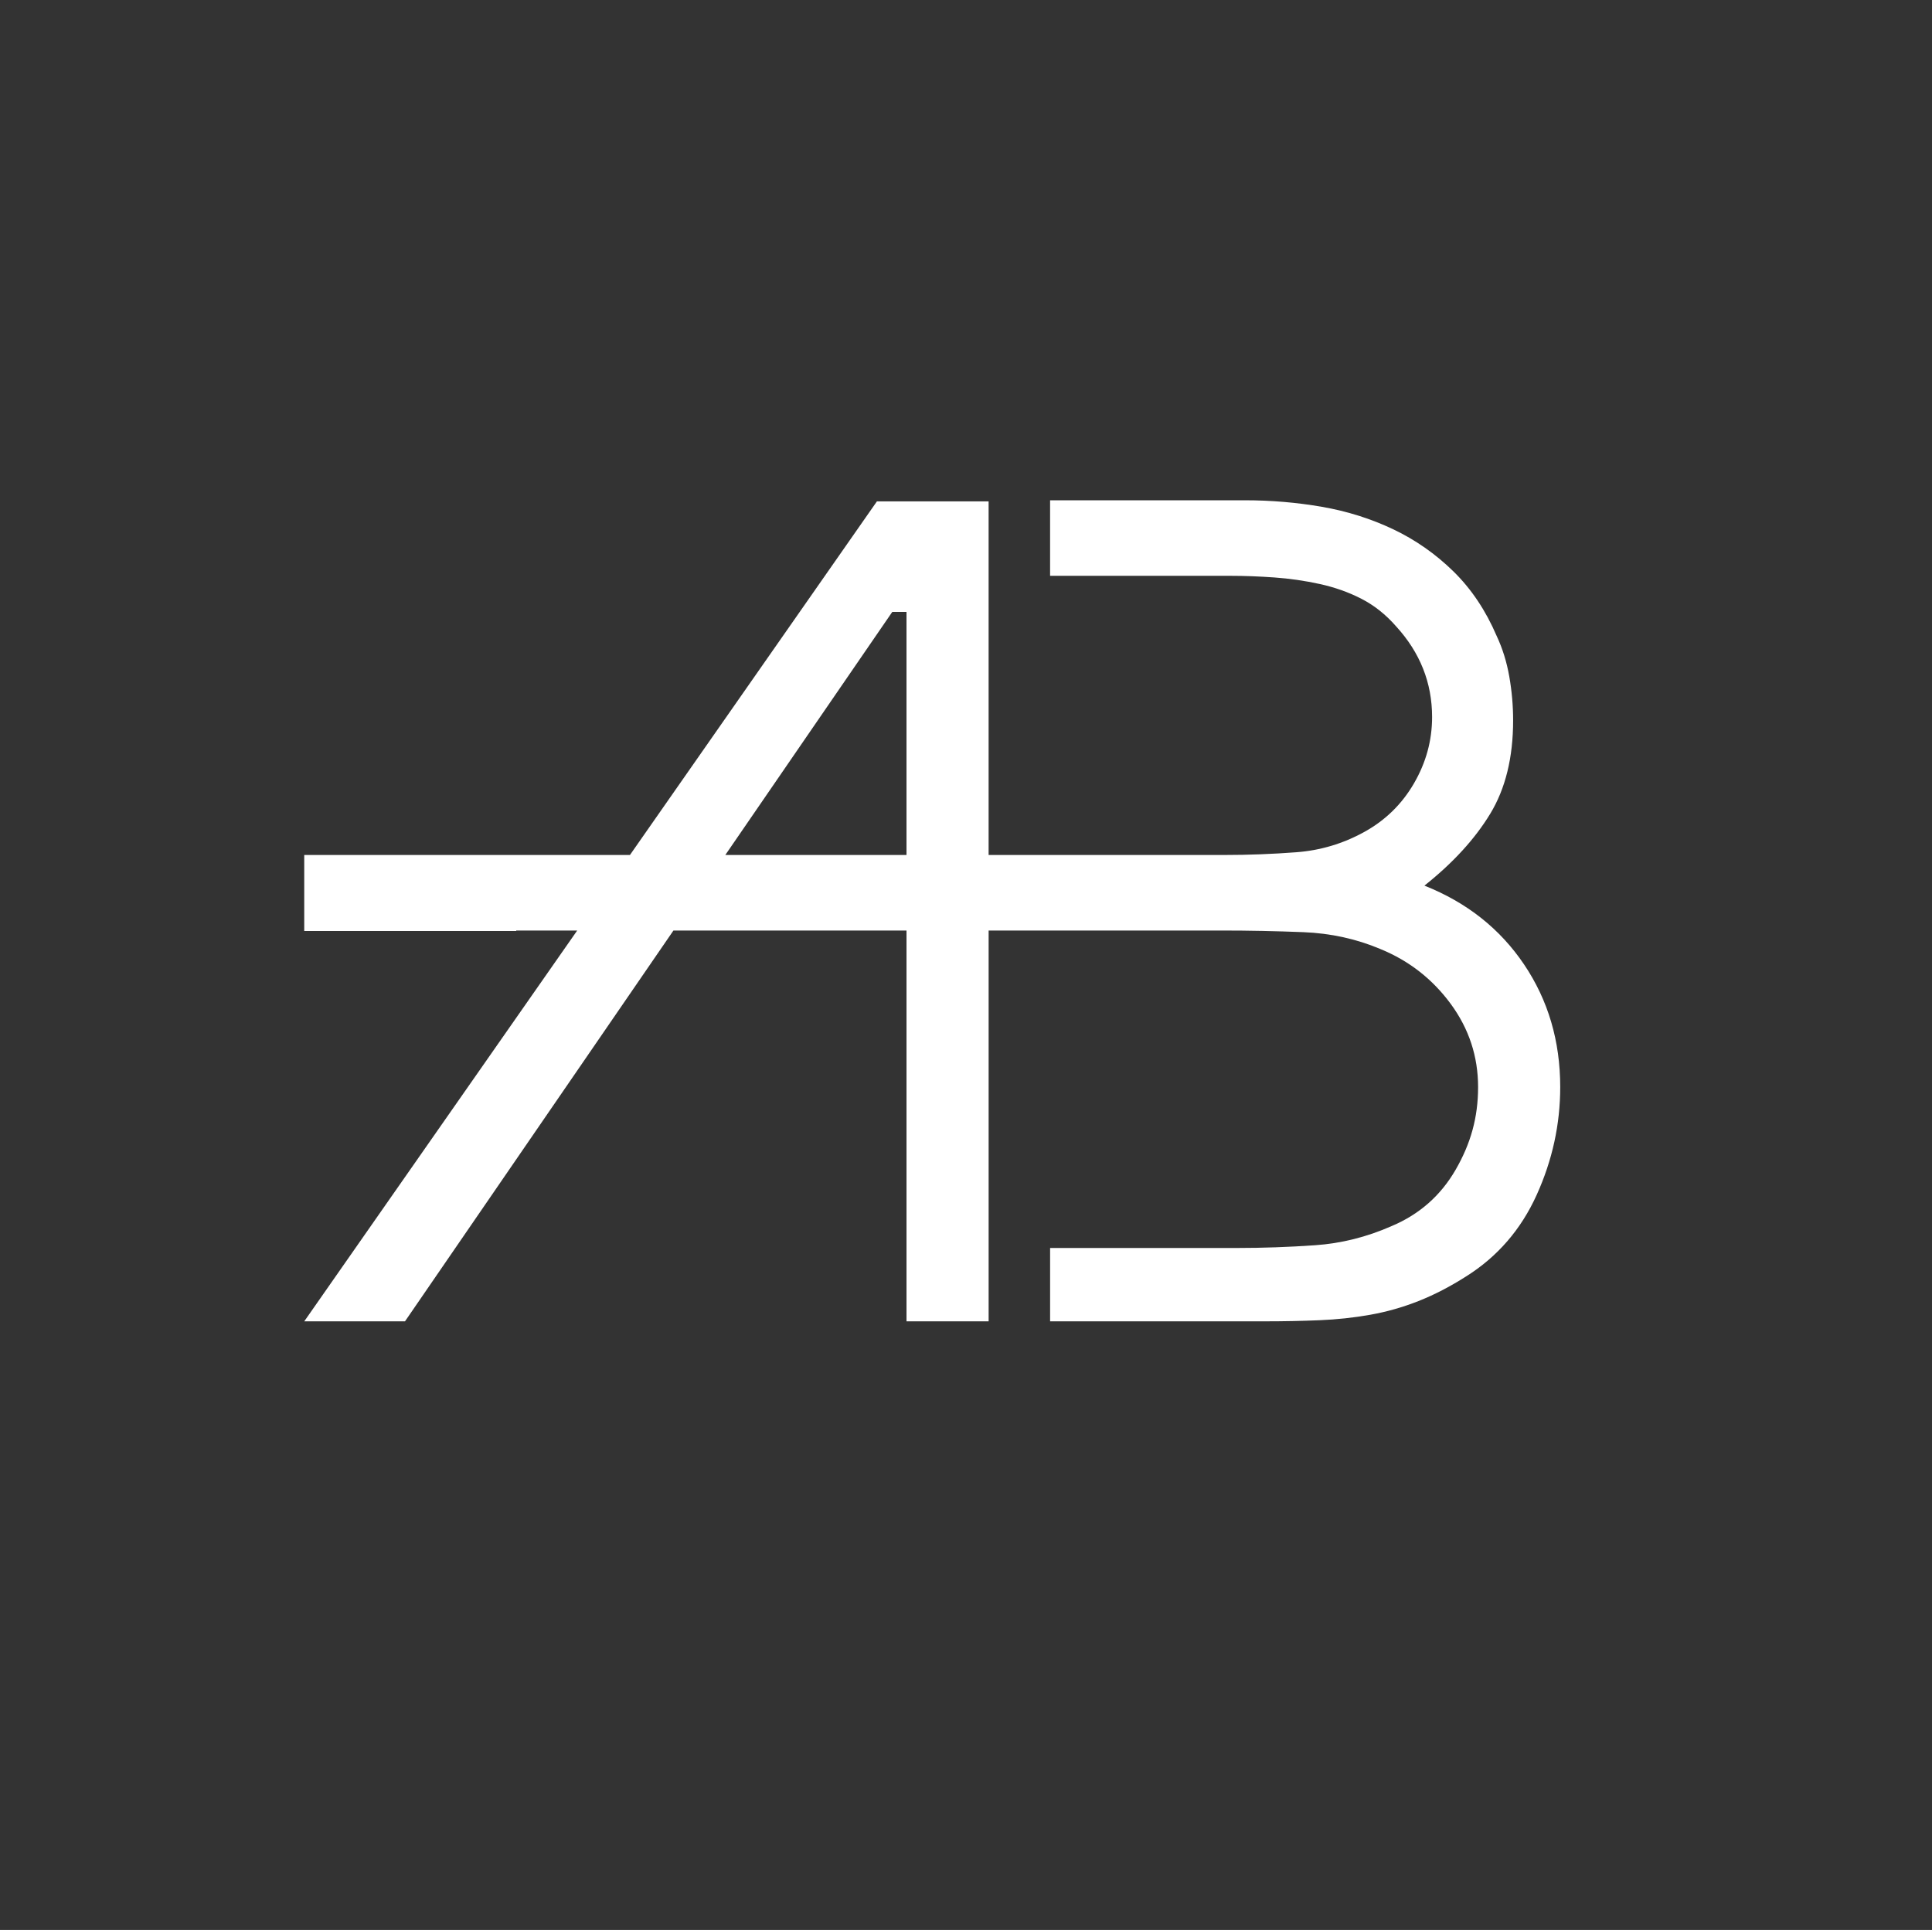 <?xml version="1.0" encoding="UTF-8"?>
<svg id="Capa_2" data-name="Capa 2" xmlns="http://www.w3.org/2000/svg" viewBox="0 0 2346.53 2344.6">
  <rect x="0" y="0" width="2346.53" height="2344.6" fill="#333333" stroke="none"/>
  <defs>
    <style>
      .cls-1 {
        fill: #fff;
      }

      .cls-2 {
        fill: none;
      }
    </style>
  </defs>
  <g id="Capa_1-2" data-name="Capa 1">
    <g>
      <path class="cls-1" d="m1851.08,1171.66c-29.26-43.43-69.61-75.35-121.03-95.76,34.58-27.47,61.18-56.52,79.8-87.11,18.62-30.59,27.93-68.49,27.93-113.71,0-17.73-1.56-35.45-4.66-53.2-3.12-17.73-8.21-34.12-15.29-49.21-13.3-31.03-30.82-57.19-52.53-78.47-21.74-21.28-46.11-38.34-73.15-51.2-27.06-12.84-55.86-21.94-86.45-27.26-30.59-5.32-61.84-7.98-93.76-7.98h-236.55v91.77h219.26c16.83,0,34.58.67,53.19,2,18.62,1.33,37.01,3.99,55.2,7.98,18.16,3.99,35.01,9.97,50.54,17.96,15.5,7.98,29.47,19.07,41.89,33.25,29.26,31.92,43.89,68.72,43.89,110.39,0,28.38-7.32,55.19-21.95,80.46-14.63,25.27-34.8,45.01-60.51,59.18-25.73,14.19-53.2,22.4-82.45,24.6-29.26,2.22-58.08,3.32-86.45,3.32h-287.27v-429.57h-135.66l-299.95,429.57h-395.61v92.39h257.47v-.62h74.07l-331.53,474.8h122.36l326.06-474.8h283.06v474.8h99.75v-474.8h283.27c32.79,0,65.83.67,99.08,2,33.25,1.33,64.5,8.21,93.76,20.61,34.58,14.19,62.94,36.37,85.12,66.5,22.15,30.15,33.25,63.84,33.25,101.07s-9.1,68.95-27.26,100.41c-18.19,31.49-44.12,54.32-77.8,68.49-30.16,13.3-61.18,21.07-93.1,23.27-31.92,2.22-63.4,3.32-94.42,3.32h-227.24v89.11h260.49c23.05,0,45.22-.44,66.5-1.33,21.28-.88,41.9-3.1,61.84-6.65,19.95-3.53,39.44-9.08,58.52-16.62,19.06-7.52,38.34-17.49,57.85-29.92,38.11-23.94,66.71-56.96,85.78-99.08,19.06-42.1,28.59-85.78,28.59-131,0-55.86-14.63-105.5-43.89-148.95Zm-750.09-133h-220.04l202.75-295.25h17.29v295.25Z"/>
      <g>
        <path class="cls-2" d="m125.82,1085.14c-.53.3-1.09.35-1.69.14l-118.13-48.6c-.7-.34-1.27-.88-1.73-1.62-.46-.74-.63-1.53-.51-2.38l5.07-37.84c.1-.73.44-1.42,1.02-2.09.58-.66,1.25-1.06,2.01-1.21l126.75-15.8.55.07c1.34.18,1.92.88,1.76,2.09l-2.39,17.83c-.1.73-.47,1.45-1.12,2.16-.65.72-1.35,1.09-2.09,1.11l-35.03,4.38c-1.12.1-2.12.58-2.97,1.45-.86.88-1.36,1.86-1.51,2.95l-4.73,35.29c-.15,1.09.08,2.17.68,3.24.6,1.07,1.42,1.8,2.49,2.19l32.46,13.42c.83.24,1.47.78,1.91,1.65.44.86.61,1.66.51,2.38l-2.39,17.83c-.08.61-.39,1.06-.92,1.36Zm-50.23-74.32c.16-1.21-.13-2.21-.9-2.99-.76-.78-1.7-1.12-2.83-1.03l-38.84,5.17c-.99,0-1.91.42-2.77,1.29-.86.88-1.36,1.86-1.5,2.95l-.15,1.09c-.15,1.09.08,2.17.68,3.24.6,1.07,1.38,1.73,2.33,1.98l36.14,15.03.88.3c.97.13,1.8-.07,2.49-.59.69-.52,1.1-1.33,1.25-2.42l3.22-24.02Z"/>
        <path class="cls-2" d="m145.73,951.08c-.76.5-1.61.63-2.56.39l-62.07-15.85c-.95-.24-1.67-.77-2.15-1.59-.48-.82-.61-1.7-.36-2.65l9.4-36.81c1.21-4.74.63-9.15-1.74-13.23-2.37-4.08-5.8-6.69-10.31-7.84-4.62-1.18-8.95-.55-12.99,1.89-4.03,2.45-6.66,6.04-7.87,10.78l-3.81,14.94c-.33,1.31-.17,2.51.49,3.63.66,1.12,1.59,1.83,2.77,2.13l4.45,1.13c1.19.3,2.12.98,2.79,2.04.68,1.06.85,2.24.52,3.54l-3,11.74c-.3,1.19-1.01,2.11-2.13,2.77s-2.27.84-3.45.54l-28.63-7.31c-.95-.24-1.67-.77-2.15-1.59-.49-.82-.61-1.7-.37-2.65l9.4-36.82c1.88-7.35,5.38-13.65,10.51-18.91,5.13-5.26,11.18-8.92,18.15-11,6.97-2.07,14.07-2.19,21.3-.34,6.17,1.57,11.62,4.45,16.36,8.63,4.74,4.18,8.33,9.17,10.76,14.97.29.83.8,1.34,1.51,1.52s1.32.28,1.82.28l51.33-8.87c.95-.26,1.78-.3,2.49-.12,1.31.33,1.75,1.33,1.32,2.99l-3.72,14.58c-.33,1.31-.7,2.25-1.11,2.84-.4.59-1.14,1-2.21,1.24l-46.34,7.87c-.8.17-1.4.53-1.79,1.06-.39.54-.81,1.69-1.26,3.47l-3.86,15.12c-.36,1.42-.43,2.57-.22,3.45.22.88.98,1.48,2.28,1.81l39.13,9.99c.95.24,1.64.77,2.06,1.57.43.81.52,1.68.28,2.63l-3.54,13.87c-.24.95-.74,1.68-1.5,2.17Z"/>
        <path class="cls-2" d="m185.12,816.31c-.61.23-1.2.24-1.77.02l-93.21-34.78c-1.03-.39-2.14-.31-3.32.23-1.18.54-1.98,1.38-2.41,2.53l-10.78,28.89c-.17.46-.57.83-1.2,1.12-.63.29-1.17.35-1.63.17l-16.68-6.22c-.57-.21-.96-.58-1.15-1.12-.2-.53-.19-1.08.03-1.65l33.88-90.8c.26-.69.7-1.17,1.33-1.46.63-.29,1.23-.32,1.8-.11l16.17,6.03c.58.21,1,.64,1.29,1.27.29.63.3,1.29.05,1.98l-10.65,28.55c-.43,1.15-.39,2.27.11,3.37.5,1.1,1.33,1.87,2.47,2.29l93.21,34.78c.58.21,1.02.61,1.32,1.18.31.58.33,1.2.08,1.89l-7.64,20.46c-.26.69-.69,1.15-1.3,1.38Z"/>
        <path class="cls-2" d="m220.15,730.26c-.9.32-1.73.29-2.5-.08l-110-52.5c-.88-.42-1.47-1.11-1.76-2.06-.29-.95-.25-1.81.12-2.59l8.22-17.23c.37-.77,1-1.32,1.9-1.64.9-.32,1.79-.26,2.67.16l110,52.5c.77.37,1.33.98,1.68,1.82.34.84.3,1.71-.12,2.59l-8.22,17.23c-.42.88-1.08,1.49-1.98,1.8Z"/>
        <path class="cls-2" d="m251.75,658.6c-7.63,6.94-14.06,11.21-19.27,12.82-1.01.26-1.98.11-2.93-.45-1.05-.62-2.12-1.82-3.21-3.59-1.09-1.77-2.46-4.5-4.13-8.18-.62-1.36-.62-2.57,0-3.62.19-.32.57-.73,1.16-1.24,8.21-5.25,14.26-10.03,18.15-14.34,3.89-4.31,7.45-9.21,10.68-14.69,3.17-5.38,4.75-10.16,4.73-14.36-.01-4.19-1.54-7.2-4.6-9-2.53-1.49-5.87-1.97-10.02-1.43-2.6.32-5.39,1.62-8.37,3.91-2.98,2.29-6.44,5.33-10.38,9.12-.41.47-1.59,1.62-3.53,3.46-7.56,7.05-14.51,11.91-20.84,14.57-6.33,2.66-12.64,3.2-18.95,1.61-4.37-1.01-8.09-2.42-11.15-4.22-5.38-3.17-9.47-7.5-12.27-12.98-2.8-5.49-4.1-11.79-3.88-18.91.22-7.12,2.1-14.53,5.65-22.24.46-1.01,1.27-2.52,2.45-4.52,4.72-8.01,10.88-14.96,18.47-20.86,8.96-5.8,14.58-7.39,16.87-4.76,1.21,1.57,2.45,3.97,3.74,7.21,1.28,3.24,2.14,5.35,2.57,6.31.24.57.17,1.16-.21,1.8-.62,1.06-2.31,2.47-5.07,4.26-3.57,2.44-6.22,4.65-7.94,6.61-3.91,4.23-6.77,7.87-8.57,10.93-1.99,3.38-3.43,7.14-4.32,11.3-.24,3.55.12,6.61,1.1,9.17.97,2.56,2.46,4.44,4.47,5.62,2.95,1.74,6.4,1.79,10.36.14,4.25-1.9,8.26-4.26,12.05-7.07,3.79-2.81,7.89-6.04,12.31-9.68,4.88-3.94,9-7.02,12.36-9.23,3.36-2.21,6.9-3.57,10.61-4.08,3.25-.93,7.13-1.02,11.66-.26,4.53.75,8.48,2.12,11.85,4.11,5.9,3.48,10.08,8.07,12.54,13.78,2.46,5.71,3.23,12.06,2.31,19.04-.92,6.99-3.52,14.12-7.81,21.39-4.79,8.12-10.99,15.65-18.63,22.58Z"/>
        <path class="cls-2" d="m350.05,513.64l-91.15-79.25c-1.2-1.04-1.8-1.89-1.8-2.54,0-.65.56-1.62,1.68-2.92l22.64-26.04c4.42-5.08,9.74-8.68,15.96-10.81,6.23-2.13,12.59-2.59,19.09-1.4,6.5,1.2,12.34,4.04,17.51,8.54,5.63,4.9,9.34,10.8,11.12,17.7,6.78-2.38,13.54-2.98,20.3-1.81,6.76,1.18,12.73,4.01,17.9,8.51,5.08,4.42,8.68,9.74,10.81,15.96,2.13,6.23,2.57,12.62,1.34,19.16-1.24,6.55-4.1,12.41-8.6,17.58l-31.05,36c-2.09,2.4-4.01,2.84-5.76,1.31Zm-28.35-76.22c2.81-3.23,4.04-7.03,3.69-11.38-.35-4.35-2.14-7.94-5.37-10.75-3.32-2.89-7.21-4.16-11.65-3.8-4.44.35-8.07,2.15-10.88,5.38l-8.79,10.11c-1.68,1.94-1.28,3.99,1.21,6.16l16.76,14.57c2.31,2.01,4.46,1.86,6.47-.45l8.55-9.84Zm47.78,26.46c2.97-3.42,4.31-7.28,4-11.6-.3-4.31-2.16-7.96-5.58-10.93-3.42-2.97-7.28-4.3-11.6-4-4.32.3-7.96,2.16-10.93,5.58l-16.02,18.42c-2.01,2.31-1.85,4.47.45,6.47l17.32,15.05c2.31,2.01,4.47,1.86,6.47-.45l15.88-18.54Z"/>
        <path class="cls-2" d="m419.81,438.42c-.6-.11-1.07-.43-1.39-.96l-60.24-112.64c-.32-.7-.42-1.49-.3-2.35.12-.86.49-1.58,1.12-2.17l27.98-25.98c.54-.5,1.25-.82,2.11-.96.87-.14,1.64-.02,2.33.35l107.86,68.43.38.4c.92.99.92,1.9.03,2.73l-13.18,12.24c-.54.5-1.29.82-2.24.96-.96.14-1.73-.02-2.32-.48l-29.82-18.9c-.93-.64-2-.9-3.22-.77-1.22.13-2.23.57-3.04,1.32l-26.1,24.23c-.81.75-1.32,1.73-1.54,2.93-.22,1.21-.04,2.29.53,3.27l16.51,31.01c.49.71.63,1.54.43,2.48-.21.95-.58,1.67-1.12,2.17l-13.18,12.24c-.45.42-.97.57-1.58.46Zm8.51-89.3c.9-.83,1.3-1.79,1.21-2.88-.09-1.08-.6-1.95-1.53-2.59l-33.26-20.72c-.76-.63-1.74-.89-2.96-.76-1.22.13-2.23.57-3.04,1.32l-.81.75c-.81.75-1.32,1.73-1.54,2.93-.22,1.21-.04,2.21.54,3.01l18.33,34.58.49.8c.67.72,1.43,1.09,2.3,1.12.86.03,1.7-.33,2.51-1.08l17.76-16.49Z"/>
        <path class="cls-2" d="m520.46,347.59c-.91-.09-1.65-.54-2.23-1.33l-37.88-51.66c-.58-.79-.79-1.65-.65-2.6.15-.94.61-1.7,1.4-2.28l30.64-22.46c3.95-2.89,6.3-6.67,7.06-11.32.76-4.65-.23-8.85-2.98-12.61-2.82-3.85-6.57-6.11-11.23-6.79-4.67-.67-8.98.44-12.92,3.33l-12.43,9.12c-1.09.8-1.73,1.83-1.92,3.12-.2,1.28.07,2.42.79,3.4l2.71,3.7c.72.99,1.01,2.1.86,3.35-.15,1.25-.77,2.27-1.85,3.06l-9.77,7.16c-.99.72-2.12.99-3.4.79-1.28-.2-2.29-.79-3.01-1.78l-17.47-23.83c-.58-.79-.8-1.65-.65-2.6.14-.94.61-1.7,1.4-2.28l30.64-22.46c6.12-4.49,12.83-7.13,20.13-7.93,7.3-.8,14.3.21,21,3.04,6.7,2.83,12.26,7.25,16.67,13.27,3.76,5.13,6.15,10.82,7.16,17.06,1.01,6.24.61,12.38-1.19,18.4-.3.83-.24,1.54.2,2.13.43.59.85,1.05,1.23,1.37l45.28,25.75c.9.4,1.57.9,2,1.49.8,1.09.5,2.13-.88,3.15l-12.14,8.9c-1.09.8-1.97,1.3-2.66,1.49-.69.2-1.52.05-2.49-.45l-40.79-23.35c-.73-.38-1.41-.48-2.05-.32-.64.17-1.7.79-3.18,1.88l-12.58,9.22c-1.18.87-1.97,1.71-2.36,2.53-.39.82-.18,1.77.61,2.85l23.88,32.57c.58.79.78,1.63.6,2.52-.18.89-.67,1.63-1.46,2.21l-11.55,8.47c-.79.58-1.64.82-2.54.72Z"/>
        <path class="cls-2" d="m609.41,280.69l-60.41-104.59c-.79-1.38-1.09-2.37-.88-2.99.21-.61,1.05-1.35,2.54-2.21l29.88-17.26c5.83-3.37,12.03-5.04,18.61-5.03,6.58.02,12.75,1.65,18.51,4.89,5.76,3.25,10.35,7.83,13.78,13.77,3.73,6.46,5.32,13.25,4.76,20.35,7.18-.05,13.77,1.58,19.79,4.9,6.01,3.31,10.73,7.93,14.16,13.87,3.37,5.83,5.04,12.03,5.03,18.61-.01,6.58-1.67,12.77-4.97,18.56-3.3,5.79-7.91,10.4-13.85,13.83l-41.08,23.94c-2.76,1.59-4.71,1.38-5.88-.63Zm-2.01-81.29c3.71-2.14,6.11-5.33,7.2-9.56,1.09-4.23.56-8.2-1.58-11.91-2.2-3.82-5.46-6.28-9.78-7.39-4.32-1.11-8.33-.59-12.04,1.55l-11.6,6.7c-2.22,1.29-2.51,3.36-.86,6.22l11.11,19.23c1.53,2.65,3.62,3.21,6.27,1.68l11.29-6.52Zm36.57,40.56c3.92-2.26,6.44-5.49,7.56-9.67,1.12-4.18.55-8.23-1.72-12.15-2.26-3.92-5.49-6.44-9.67-7.56-4.18-1.12-8.23-.55-12.15,1.72l-21.14,12.21c-2.65,1.53-3.21,3.62-1.68,6.27l11.48,19.87c1.53,2.65,3.62,3.21,6.27,1.68l21.05-12.37Z"/>
        <path class="cls-2" d="m711.34,225.98c-.89-.34-1.5-.91-1.85-1.7l-48.6-110.77c-.39-.9-.4-1.76-.03-2.59.37-.83.95-1.42,1.73-1.76l75.3-33.04c.9-.39,1.75-.43,2.55-.12.81.32,1.41.92,1.8,1.82l6.2,14.12c.35.79.37,1.61.08,2.47-.29.86-.88,1.49-1.78,1.88l-54.29,23.82c-.79.34-1.36.93-1.73,1.76-.37.83-.36,1.7.03,2.59l10.84,24.71.22.5c.44,1.01.97,1.61,1.59,1.81.62.2,1.77-.08,3.45-.81l42.02-18.44c.78-.34,1.57-.39,2.35-.13.78.26,1.34.78,1.69,1.56l6.27,14.29c.34.79.35,1.55,0,2.3-.34.75-.9,1.3-1.68,1.64l-42.19,18.51c-1.46.64-2.25,1.49-2.39,2.55-.14,1.06,0,2.04.39,2.94l7.82,17.82c.49,1.12,1.22,1.94,2.18,2.45.96.52,2.39.35,4.3-.48l53.79-23.6c.78-.34,1.62-.34,2.51,0,.89.35,1.53.97,1.92,1.86l6.2,14.12c.35.79.37,1.61.08,2.47-.29.86-.88,1.49-1.78,1.88l-76.48,33.56c-.79.34-1.62.34-2.51,0Z"/>
        <path class="cls-2" d="m820.4,180.81c-.83-.38-1.38-1.04-1.68-1.98l-19.12-61.14c-.29-.93-.22-1.82.22-2.67.44-.84,1.13-1.41,2.06-1.7l36.27-11.34c4.67-1.46,8.12-4.27,10.35-8.43,2.22-4.16,2.65-8.45,1.26-12.89-1.42-4.55-4.24-7.91-8.43-10.06-4.2-2.15-8.64-2.49-13.31-1.03l-14.71,4.6c-1.29.4-2.23,1.18-2.83,2.33-.6,1.15-.72,2.31-.36,3.48l1.37,4.38c.37,1.17.27,2.32-.27,3.45-.55,1.13-1.46,1.9-2.74,2.3l-11.56,3.62c-1.17.37-2.33.25-3.48-.36-1.15-.6-1.91-1.49-2.27-2.65l-8.82-28.21c-.29-.93-.22-1.82.22-2.67.44-.84,1.13-1.41,2.06-1.7l36.26-11.34c7.24-2.26,14.45-2.59,21.62-.99,7.17,1.6,13.46,4.83,18.89,9.67,5.42,4.84,9.25,10.83,11.48,17.95,1.9,6.07,2.31,12.23,1.25,18.46-1.07,6.23-3.42,11.91-7.08,17.02-.55.69-.72,1.38-.5,2.08.22.7.46,1.27.72,1.7l34.51,39.02c.72.67,1.19,1.36,1.41,2.06.4,1.29-.21,2.18-1.85,2.69l-14.37,4.49c-1.29.4-2.29.59-3,.55-.72-.03-1.45-.44-2.21-1.23l-31.04-35.3c-.57-.59-1.18-.91-1.84-.96-.66-.05-1.86.2-3.61.75l-14.89,4.66c-1.4.44-2.42.98-3.05,1.63-.63.65-.75,1.61-.34,2.9l12.05,38.54c.29.94.21,1.79-.25,2.58-.46.79-1.16,1.32-2.09,1.62l-13.66,4.27c-.94.29-1.82.25-2.64-.14Z"/>
        <path class="cls-2" d="m934.29,148.03c-.8-.51-1.3-1.18-1.48-2.02l-26.32-119c-.21-.96-.03-1.84.54-2.66.57-.81,1.27-1.32,2.11-1.5l18.64-4.12c.83-.18,1.66-.02,2.46.49.8.51,1.31,1.25,1.52,2.2l26.32,119c.19.84.05,1.65-.4,2.44-.45.79-1.16,1.29-2.11,1.5l-18.64,4.12c-.96.21-1.84.06-2.64-.45Z"/>
        <path class="cls-2" d="m987.08,136.23c-.43-.44-.62-.97-.57-1.59l16.74-126.63c.15-.76.52-1.45,1.12-2.08.6-.63,1.32-1,2.17-1.11L1044.42.03c.73-.09,1.49.06,2.28.45.79.39,1.35.94,1.69,1.64l47.72,118.48.07.55c.17,1.34-.36,2.08-1.57,2.23l-17.85,2.26c-.73.09-1.52-.08-2.38-.53-.86-.45-1.4-1.03-1.61-1.74l-13.21-32.74c-.38-1.06-1.1-1.9-2.17-2.5-1.07-.61-2.14-.84-3.23-.7l-35.33,4.47c-1.09.14-2.08.63-2.96,1.48-.88.85-1.37,1.84-1.48,2.96l-4.67,34.82c-.01.87-.38,1.62-1.1,2.27-.72.65-1.44,1.01-2.17,1.11l-17.85,2.26c-.61.08-1.12-.1-1.55-.54Zm58.99-67.59c1.21-.15,2.1-.7,2.66-1.63.56-.93.65-1.93.27-2.99l-14.94-36.22c-.25-.96-.9-1.74-1.96-2.34-1.06-.61-2.14-.84-3.23-.7l-1.09.14c-1.09.14-2.08.63-2.96,1.48-.88.85-1.32,1.77-1.32,2.76l-5.27,38.78-.07.93c.12.97.52,1.72,1.21,2.25.68.53,1.57.73,2.66.59l24.04-3.04Z"/>
        <path class="cls-2" d="m1269.24,123.67c-.29-.54-.34-1.1-.13-1.69l49.61-117.71c.34-.69.89-1.26,1.63-1.71.74-.45,1.54-.62,2.39-.49l37.8,5.39c.73.1,1.42.45,2.08,1.04.66.59,1.05,1.26,1.2,2.02l14.72,126.88-.08.54c-.19,1.33-.89,1.91-2.1,1.74l-17.81-2.54c-.73-.1-1.45-.48-2.16-1.14-.71-.66-1.08-1.36-1.09-2.1l-4.08-35.07c-.09-1.13-.56-2.12-1.43-2.99-.87-.87-1.84-1.38-2.93-1.53l-35.25-5.03c-1.09-.16-2.17.06-3.24.65-1.08.59-1.81,1.41-2.21,2.47l-13.7,32.35c-.24.83-.8,1.46-1.66,1.9-.87.43-1.66.6-2.39.49l-17.81-2.54c-.61-.09-1.06-.4-1.35-.93Zm74.75-49.6c1.21.17,2.21-.12,3-.87.79-.75,1.14-1.69,1.05-2.82l-4.84-38.89c.02-.99-.41-1.91-1.27-2.78-.87-.87-1.84-1.38-2.93-1.53l-1.09-.16c-1.09-.16-2.17.06-3.24.65-1.07.59-1.74,1.36-2,2.31l-15.33,36.01-.31.88c-.14.97.05,1.8.57,2.49.52.69,1.32,1.12,2.42,1.27l23.99,3.42Z"/>
        <path class="cls-2" d="m1403.12,144.73c-.5-.76-.62-1.62-.37-2.57l16.38-61.93c.25-.95.79-1.66,1.61-2.14.82-.48,1.71-.59,2.65-.34l36.73,9.71c4.73,1.25,9.14.71,13.25-1.62,4.1-2.33,6.74-5.75,7.93-10.25,1.22-4.61.62-8.95-1.78-13-2.41-4.05-5.98-6.71-10.71-7.96l-14.91-3.94c-1.3-.34-2.51-.19-3.63.46-1.12.65-1.84,1.57-2.15,2.75l-1.17,4.44c-.31,1.18-1,2.11-2.06,2.78-1.06.67-2.25.83-3.55.49l-11.71-3.1c-1.18-.31-2.1-1.03-2.75-2.15-.65-1.12-.82-2.27-.51-3.46l7.56-28.57c.25-.95.79-1.66,1.61-2.14.82-.48,1.71-.59,2.65-.34l36.73,9.71c7.33,1.94,13.61,5.5,18.82,10.67,5.21,5.18,8.83,11.26,10.84,18.25,2.01,6.99,2.06,14.09.16,21.31-1.63,6.15-4.55,11.58-8.77,16.29-4.22,4.71-9.24,8.25-15.06,10.64-.83.29-1.35.78-1.53,1.49-.19.71-.29,1.32-.29,1.82l8.43,51.4c.25.95.29,1.79.1,2.5-.34,1.3-1.35,1.73-3,1.29l-14.55-3.85c-1.3-.34-2.25-.72-2.83-1.13-.59-.41-1-1.15-1.22-2.22l-7.48-46.41c-.17-.8-.52-1.4-1.04-1.79-.53-.39-1.68-.82-3.46-1.29l-15.08-3.99c-1.42-.38-2.57-.46-3.45-.25-.88.21-1.49.97-1.83,2.27l-10.32,39.04c-.25.95-.78,1.63-1.59,2.05-.81.42-1.68.5-2.63.25l-13.84-3.66c-.95-.25-1.67-.76-2.16-1.52Z"/>
        <path class="cls-2" d="m1537.56,185.27c-.23-.61-.23-1.2,0-1.77l35.57-92.91c.39-1.03.33-2.14-.2-3.32-.53-1.19-1.37-2-2.51-2.43l-28.8-11.03c-.46-.17-.83-.58-1.11-1.21-.28-.63-.34-1.18-.16-1.63l6.37-16.63c.22-.57.59-.95,1.12-1.14.53-.19,1.08-.18,1.65.04l90.51,34.66c.69.26,1.17.71,1.45,1.34.28.63.31,1.24.09,1.81l-6.17,16.11c-.22.57-.65,1-1.28,1.28-.63.28-1.29.29-1.98.03l-28.46-10.9c-1.14-.44-2.27-.41-3.37.08-1.11.49-1.88,1.31-2.32,2.46l-35.57,92.91c-.22.57-.62,1.01-1.19,1.31-.58.3-1.21.33-1.89.06l-20.4-7.81c-.68-.26-1.14-.7-1.37-1.31Z"/>
        <path class="cls-2" d="m1623.35,221.06c-.31-.9-.28-1.73.1-2.5l53.43-109.54c.43-.88,1.12-1.46,2.08-1.74.95-.28,1.82-.24,2.59.14l17.16,8.37c.77.38,1.31,1.01,1.62,1.91.31.9.25,1.79-.18,2.67l-53.43,109.54c-.38.77-.99,1.32-1.83,1.66-.85.34-1.71.29-2.59-.14l-17.16-8.37c-.88-.43-1.48-1.09-1.78-1.99Z"/>
        <path class="cls-2" d="m1694.75,253.27c-6.87-7.7-11.09-14.16-12.66-19.38-.25-1.01-.09-1.98.47-2.93.63-1.05,1.84-2.11,3.62-3.18,1.78-1.07,4.52-2.42,8.22-4.06,1.36-.61,2.57-.6,3.62.03.32.19.72.58,1.23,1.17,5.18,8.25,9.91,14.34,14.19,18.27,4.28,3.93,9.14,7.53,14.6,10.81,5.35,3.21,10.12,4.83,14.32,4.86,4.19.02,7.21-1.48,9.04-4.53,1.51-2.52,2.02-5.85,1.52-10.01-.29-2.6-1.57-5.4-3.83-8.41-2.27-3-5.28-6.49-9.03-10.46-.46-.42-1.6-1.61-3.43-3.56-6.98-7.62-11.78-14.61-14.39-20.96-2.61-6.35-3.09-12.67-1.45-18.97,1.05-4.36,2.49-8.07,4.32-11.11,3.21-5.35,7.58-9.4,13.09-12.16,5.51-2.76,11.82-4,18.94-3.72,7.11.28,14.51,2.22,22.19,5.84,1.01.46,2.51,1.29,4.5,2.49,7.97,4.79,14.87,11.01,20.7,18.65,5.72,9.01,7.26,14.64,4.62,16.91-1.58,1.2-3.99,2.42-7.24,3.68-3.25,1.26-5.37,2.1-6.33,2.51-.57.23-1.16.16-1.79-.22-1.05-.63-2.45-2.33-4.21-5.1-2.41-3.59-4.59-6.26-6.54-8-4.2-3.95-7.81-6.84-10.85-8.66-3.36-2.02-7.11-3.49-11.27-4.41-3.55-.28-6.61.07-9.18,1.02-2.57.95-4.46,2.43-5.65,4.42-1.76,2.94-1.84,6.39-.23,10.36,1.86,4.26,4.19,8.3,6.96,12.11,2.78,3.81,5.97,7.94,9.58,12.39,3.9,4.91,6.94,9.06,9.12,12.44,2.18,3.38,3.51,6.93,3.99,10.64.9,3.25.96,7.14.17,11.66-.79,4.52-2.19,8.46-4.21,11.82-3.53,5.88-8.16,10.02-13.89,12.42-5.73,2.41-12.08,3.12-19.06,2.14-6.98-.98-14.08-3.64-21.32-7.99-8.08-4.85-15.55-11.13-22.42-18.82Z"/>
        <path class="cls-2" d="m1838.85,352.79l80.01-90.47c1.05-1.19,1.9-1.79,2.56-1.78.65,0,1.62.57,2.9,1.71l25.85,22.86c5.04,4.46,8.6,9.81,10.67,16.05,2.07,6.24,2.48,12.61,1.24,19.1-1.25,6.49-4.14,12.3-8.68,17.44-4.95,5.59-10.88,9.25-17.79,10.97,2.32,6.79,2.87,13.56,1.64,20.32-1.23,6.75-4.12,12.69-8.66,17.83-4.46,5.04-9.81,8.6-16.06,10.67s-12.64,2.47-19.17,1.18c-6.54-1.29-12.37-4.21-17.51-8.74l-35.73-31.36c-2.38-2.11-2.8-4.03-1.26-5.77Zm49.59,19.84c3.39,3,7.25,4.37,11.57,4.1,4.31-.26,7.98-2.09,10.98-5.48,3-3.39,4.37-7.25,4.1-11.56-.27-4.32-2.1-7.98-5.48-10.98l-18.29-16.17c-2.29-2.03-4.45-1.89-6.48.4l-15.2,17.19c-2.03,2.29-1.89,4.45.4,6.48l18.41,16.04Zm26.86-47.55c3.21,2.84,6.99,4.1,11.35,3.79,4.36-.31,7.96-2.07,10.79-5.28,2.92-3.3,4.22-7.17,3.9-11.62-.32-4.45-2.08-8.09-5.29-10.92l-10.04-8.88c-1.92-1.7-3.98-1.32-6.17,1.16l-14.71,16.64c-2.03,2.29-1.89,4.45.4,6.48l9.76,8.63Z"/>
        <path class="cls-2" d="m1913.48,423.19c.11-.6.44-1.06.97-1.38l113.15-59.28c.71-.31,1.49-.41,2.35-.28.86.12,1.58.5,2.16,1.14l25.74,28.2c.49.54.81,1.25.94,2.12.13.87.01,1.64-.36,2.32l-69.34,107.27-.41.37c-1,.91-1.91.91-2.73,0l-12.13-13.29c-.5-.54-.81-1.29-.94-2.25-.13-.96.03-1.73.5-2.32l19.15-29.66c.65-.92.91-2,.8-3.21-.12-1.22-.55-2.23-1.29-3.05l-24.01-26.3c-.74-.81-1.71-1.33-2.92-1.56-1.2-.23-2.29-.06-3.27.5l-31.14,16.25c-.72.49-1.54.62-2.49.41-.94-.22-1.66-.59-2.16-1.14l-12.13-13.29c-.41-.45-.56-.98-.45-1.58Zm89.23,9.27c.82.9,1.78,1.32,2.87,1.24,1.08-.08,1.95-.58,2.6-1.51l21-33.08c.64-.75.9-1.74.79-2.95-.12-1.22-.55-2.23-1.29-3.05l-.74-.81c-.74-.81-1.72-1.33-2.92-1.56-1.2-.23-2.21-.06-3.01.51l-34.73,18.03-.8.48c-.72.66-1.11,1.42-1.14,2.29-.04.86.31,1.7,1.06,2.52l16.33,17.9Z"/>
        <path class="cls-2" d="m2003.44,524.59c.1-.9.55-1.64,1.35-2.21l51.99-37.44c.79-.57,1.66-.78,2.6-.63.94.15,1.69.62,2.27,1.42l22.2,30.83c2.86,3.97,6.61,6.36,11.26,7.16,4.65.8,8.86-.16,12.63-2.88,3.87-2.79,6.17-6.51,6.88-11.17.71-4.66-.36-8.98-3.22-12.95l-9.01-12.51c-.79-1.09-1.82-1.74-3.1-1.95-1.28-.21-2.42.05-3.41.76l-3.72,2.68c-.99.72-2.11.99-3.36.83-1.25-.16-2.26-.79-3.05-1.88l-7.08-9.83c-.71-.99-.97-2.13-.76-3.41.21-1.28.81-2.28,1.8-2.99l23.98-17.27c.79-.57,1.66-.78,2.6-.63.94.15,1.69.62,2.27,1.42l22.2,30.83c4.43,6.16,7.02,12.89,7.76,20.2.74,7.31-.33,14.3-3.22,20.98-2.88,6.68-7.35,12.2-13.41,16.56-5.17,3.72-10.87,6.06-17.12,7.01-6.25.96-12.38.51-18.39-1.35-.83-.31-1.54-.25-2.13.18-.59.43-1.06.84-1.38,1.22l-26.14,45.06c-.41.9-.91,1.56-1.51,1.99-1.09.79-2.14.48-3.14-.91l-8.8-12.21c-.79-1.09-1.28-1.98-1.47-2.67-.2-.69-.04-1.52.47-2.49l23.7-40.59c.38-.73.49-1.41.33-2.05-.16-.64-.77-1.7-1.85-3.19l-9.12-12.66c-.86-1.19-1.69-1.99-2.51-2.38-.82-.4-1.77-.2-2.86.59l-32.77,23.6c-.8.57-1.64.76-2.53.58-.89-.19-1.62-.68-2.19-1.47l-8.37-11.62c-.57-.8-.81-1.64-.7-2.55Z"/>
        <path class="cls-2" d="m2069.58,614.1l105.1-59.51c1.38-.78,2.38-1.07,3-.85.61.21,1.34,1.07,2.19,2.56l17,30.03c3.32,5.85,4.94,12.07,4.87,18.65-.07,6.58-1.75,12.73-5.05,18.47-3.29,5.73-7.92,10.29-13.88,13.66-6.5,3.68-13.29,5.21-20.4,4.59-.01,7.18-1.7,13.76-5.06,19.74-3.36,5.98-8.03,10.66-13.99,14.04-5.86,3.32-12.07,4.94-18.65,4.87s-12.75-1.78-18.51-5.13c-5.77-3.35-10.33-8-13.71-13.96l-23.58-41.28c-1.57-2.77-1.34-4.73.68-5.87Zm40.43,34.9c2.23,3.94,5.43,6.49,9.6,7.64,4.17,1.15,8.22.62,12.16-1.61,3.94-2.23,6.49-5.43,7.64-9.6,1.15-4.17.62-8.23-1.61-12.16l-12.03-21.24c-1.51-2.66-3.59-3.24-6.25-1.73l-19.97,11.31c-2.66,1.51-3.24,3.59-1.73,6.25l12.19,21.15Zm40.87-36.22c2.11,3.73,5.28,6.15,9.5,7.28,4.22,1.12,8.2.63,11.92-1.48,3.83-2.17,6.32-5.41,7.47-9.71,1.15-4.31.67-8.32-1.44-12.05l-6.6-11.66c-1.27-2.24-3.34-2.54-6.21-.91l-19.33,10.94c-2.66,1.51-3.24,3.59-1.73,6.25l6.42,11.34Z"/>
        <path class="cls-2" d="m2123.41,716.5c.35-.88.92-1.49,1.71-1.83l111.18-47.65c.9-.38,1.76-.39,2.59-.01.83.38,1.41.96,1.75,1.75l32.4,75.58c.38.9.42,1.75.1,2.55-.32.8-.93,1.4-1.83,1.78l-14.17,6.07c-.79.34-1.61.36-2.47.06-.86-.3-1.48-.9-1.87-1.79l-23.36-54.5c-.34-.79-.92-1.37-1.75-1.75-.83-.38-1.69-.37-2.59.01l-24.8,10.63-.5.22c-1.01.43-1.62.96-1.82,1.58-.2.62.06,1.77.78,3.46l18.08,42.18c.34.79.37,1.57.11,2.35-.27.78-.79,1.34-1.58,1.68l-14.34,6.15c-.79.34-1.55.33-2.3-.01-.75-.35-1.29-.91-1.63-1.7l-18.15-42.35c-.63-1.46-1.47-2.27-2.53-2.41-1.06-.14-2.04-.02-2.94.36l-17.88,7.67c-1.12.48-1.95,1.2-2.47,2.16-.52.96-.37,2.39.45,4.3l23.14,53.99c.34.79.33,1.62-.02,2.51-.36.88-.98,1.52-1.88,1.9l-14.17,6.07c-.79.34-1.61.36-2.47.06-.86-.3-1.48-.9-1.87-1.8l-32.9-76.76c-.34-.79-.33-1.62.02-2.51Z"/>
        <path class="cls-2" d="m2167.63,825.9c.39-.82,1.05-1.37,1.99-1.66l61.3-18.59c.94-.28,1.82-.2,2.66.25.84.45,1.4,1.14,1.69,2.08l11.03,36.36c1.42,4.68,4.2,8.16,8.34,10.42,4.14,2.26,8.43,2.72,12.88,1.37,4.57-1.38,7.94-4.17,10.13-8.35,2.18-4.18,2.57-8.61,1.15-13.3l-4.48-14.75c-.39-1.29-1.16-2.24-2.3-2.85-1.14-.61-2.3-.74-3.47-.38l-4.39,1.33c-1.17.36-2.32.25-3.45-.3-1.13-.55-1.88-1.47-2.28-2.76l-3.52-11.59c-.36-1.17-.23-2.33.38-3.47.61-1.14,1.5-1.89,2.67-2.25l28.28-8.58c.94-.28,1.82-.2,2.66.25.84.45,1.4,1.14,1.69,2.08l11.03,36.36c2.2,7.26,2.47,14.47.8,21.62-1.67,7.15-4.94,13.42-9.83,18.81-4.89,5.38-10.91,9.16-18.05,11.33-6.09,1.85-12.25,2.21-18.47,1.09-6.22-1.12-11.88-3.53-16.96-7.23-.68-.56-1.37-.73-2.08-.52-.7.21-1.27.45-1.7.71l-39.31,34.18c-.68.72-1.37,1.18-2.07,1.4-1.29.39-2.18-.23-2.68-1.87l-4.37-14.4c-.39-1.29-.57-2.29-.53-3,.04-.72.45-1.45,1.25-2.2l35.56-30.74c.6-.56.92-1.17.98-1.83.06-.66-.18-1.86-.71-3.62l-4.53-14.93c-.43-1.4-.96-2.43-1.6-3.06-.64-.64-1.6-.76-2.89-.37l-38.64,11.72c-.94.29-1.8.19-2.58-.27-.78-.47-1.31-1.17-1.6-2.1l-4.16-13.7c-.28-.94-.23-1.82.16-2.64Z"/>
        <path class="cls-2" d="m2199.45,940.09c.52-.8,1.2-1.29,2.04-1.46l119.22-25.31c.96-.2,1.84-.02,2.65.56.81.58,1.3,1.29,1.48,2.12l3.96,18.67c.18.84,0,1.66-.51,2.45-.52.8-1.26,1.3-2.21,1.5l-119.22,25.31c-.84.18-1.65.04-2.43-.42-.79-.46-1.28-1.17-1.48-2.12l-3.96-18.67c-.2-.96-.05-1.84.47-2.63Z"/>
        <path class="cls-2" d="m2210.79,992.97c.44-.42.97-.61,1.6-.56l126.49,17.8c.76.16,1.45.54,2.07,1.14.62.6.99,1.33,1.09,2.18l4.47,37.92c.09.73-.07,1.49-.47,2.27-.4.79-.95,1.34-1.65,1.67l-118.88,46.73-.55.06c-1.34.16-2.08-.37-2.22-1.59l-2.11-17.87c-.08-.73.1-1.52.55-2.38.46-.86,1.04-1.39,1.75-1.59l32.85-12.93c1.07-.37,1.91-1.09,2.52-2.15.61-1.06.86-2.13.73-3.23l-4.17-35.37c-.13-1.09-.62-2.08-1.46-2.97-.84-.89-1.83-1.39-2.95-1.5l-34.78-4.96c-.87-.02-1.62-.39-2.26-1.12-.64-.73-1-1.45-1.09-2.18l-2.11-17.86c-.07-.61.11-1.12.56-1.54Zm67.09,59.55c.14,1.21.68,2.11,1.61,2.68.93.57,1.93.67,2.99.29l36.35-14.64c.96-.24,1.74-.88,2.36-1.94.61-1.06.86-2.13.73-3.23l-.13-1.09c-.13-1.09-.62-2.08-1.46-2.97-.84-.89-1.76-1.33-2.75-1.34l-38.73-5.6-.93-.07c-.97.11-1.73.51-2.26,1.19-.54.68-.74,1.57-.61,2.66l2.84,24.06Z"/>
        <path class="cls-2" d="m2220.97,1275.28c.54-.29,1.1-.33,1.69-.12l117.28,50.62c.69.35,1.26.9,1.7,1.65.44.75.6,1.54.47,2.39l-5.72,37.75c-.11.73-.46,1.41-1.06,2.07-.59.65-1.27,1.04-2.03,1.18l-127,13.63-.55-.08c-1.33-.2-1.9-.91-1.72-2.12l2.69-17.79c.11-.73.5-1.44,1.16-2.14.66-.71,1.37-1.06,2.11-1.07l35.1-3.78c1.13-.08,2.12-.55,3-1.4.87-.86,1.39-1.83,1.55-2.92l5.33-35.21c.16-1.09-.04-2.17-.62-3.25-.58-1.08-1.39-1.82-2.45-2.23l-32.23-13.98c-.83-.25-1.46-.81-1.88-1.68-.43-.87-.58-1.67-.47-2.39l2.69-17.79c.09-.61.41-1.05.94-1.34Zm48.95,75.17c-.18,1.21.1,2.21.84,3,.75.79,1.68,1.15,2.81,1.08l38.92-4.5c.99.02,1.92-.39,2.79-1.25.87-.86,1.39-1.83,1.56-2.92l.17-1.09c.17-1.09-.04-2.17-.62-3.25-.58-1.08-1.34-1.75-2.29-2.02l-35.88-15.64-.88-.32c-.97-.15-1.8.03-2.5.55-.7.51-1.13,1.31-1.29,2.4l-3.63,23.96Z"/>
        <path class="cls-2" d="m2198.78,1408.95c.77-.49,1.62-.6,2.57-.34l61.79,16.91c.94.26,1.65.8,2.12,1.63.47.82.58,1.71.32,2.66l-10.03,36.65c-1.29,4.72-.79,9.14,1.51,13.26,2.3,4.12,5.69,6.79,10.17,8.02,4.61,1.26,8.94.7,13.02-1.67,4.08-2.38,6.76-5.92,8.05-10.64l4.07-14.87c.36-1.3.21-2.51-.43-3.64-.64-1.13-1.56-1.85-2.74-2.17l-4.43-1.21c-1.18-.32-2.1-1.02-2.76-2.09-.66-1.07-.81-2.25-.46-3.55l3.2-11.69c.32-1.18,1.05-2.09,2.17-2.74,1.13-.64,2.28-.8,3.46-.48l28.5,7.8c.94.26,1.65.8,2.12,1.63.47.82.58,1.71.32,2.66l-10.03,36.65c-2,7.32-5.61,13.56-10.83,18.73-5.22,5.17-11.33,8.73-18.34,10.68-7,1.95-14.11,1.94-21.31-.03-6.14-1.68-11.54-4.65-16.21-8.91-4.67-4.26-8.17-9.31-10.51-15.15-.28-.84-.77-1.35-1.48-1.55-.71-.19-1.32-.3-1.82-.31l-51.47,7.99c-.96.24-1.79.27-2.5.08-1.3-.36-1.72-1.36-1.27-3.01l3.97-14.52c.36-1.3.74-2.24,1.15-2.82.41-.59,1.16-.99,2.23-1.2l46.47-7.08c.8-.16,1.4-.5,1.8-1.03.4-.53.84-1.67,1.32-3.44l4.12-15.05c.39-1.42.48-2.57.28-3.45-.2-.88-.95-1.5-2.25-1.85l-38.95-10.66c-.95-.26-1.62-.8-2.04-1.6-.41-.81-.49-1.69-.23-2.63l3.78-13.81c.26-.95.77-1.66,1.54-2.15Z"/>
        <path class="cls-2" d="m2157.08,1543.03c.61-.22,1.2-.22,1.77,0l92.6,36.37c1.03.4,2.13.34,3.32-.17,1.19-.52,2.01-1.35,2.46-2.49l11.27-28.7c.18-.46.59-.82,1.22-1.1.63-.28,1.18-.33,1.63-.15l16.57,6.51c.57.22.95.6,1.13,1.13.19.53.17,1.08-.06,1.65l-35.43,90.21c-.27.68-.72,1.16-1.35,1.44-.63.28-1.24.3-1.81.08l-16.06-6.31c-.57-.22-1-.66-1.27-1.29-.28-.64-.28-1.29-.01-1.98l11.14-28.36c.45-1.14.43-2.27-.06-3.37-.49-1.11-1.3-1.89-2.43-2.34l-92.6-36.37c-.57-.22-1.01-.63-1.3-1.2-.3-.58-.31-1.21-.05-1.89l7.99-20.33c.27-.68.71-1.14,1.32-1.35Z"/>
        <path class="cls-2" d="m2120.57,1628.49c.9-.3,1.74-.26,2.5.12l109.09,54.36c.88.44,1.45,1.13,1.73,2.09.27.96.22,1.82-.16,2.59l-8.51,17.08c-.38.76-1.03,1.3-1.93,1.6-.9.3-1.79.24-2.67-.2l-109.09-54.36c-.77-.38-1.32-1-1.64-1.84-.33-.85-.28-1.71.16-2.59l8.51-17.09c.44-.88,1.11-1.47,2.01-1.77Z"/>
        <path class="cls-2" d="m2087.75,1699.63c7.75-6.8,14.25-10.97,19.49-12.49,1.01-.24,1.99-.08,2.92.5,1.04.64,2.09,1.85,3.15,3.65,1.05,1.79,2.38,4.54,3.98,8.25.6,1.37.58,2.58-.06,3.62-.19.31-.58.72-1.18,1.22-8.29,5.11-14.42,9.79-18.39,14.03-3.96,4.24-7.61,9.08-10.93,14.51-3.26,5.32-4.92,10.08-4.98,14.28-.06,4.19,1.42,7.22,4.45,9.08,2.51,1.53,5.84,2.07,10,1.6,2.6-.27,5.42-1.53,8.44-3.76,3.02-2.24,6.53-5.22,10.53-8.94.42-.46,1.62-1.59,3.59-3.4,7.68-6.92,14.71-11.66,21.08-14.21,6.37-2.56,12.7-2.99,18.98-1.29,4.36,1.09,8.04,2.56,11.07,4.41,5.32,3.26,9.34,7.66,12.05,13.19,2.71,5.53,3.89,11.86,3.56,18.97-.34,7.11-2.35,14.49-6.03,22.14-.47,1-1.31,2.5-2.53,4.48-4.86,7.93-11.13,14.78-18.82,20.54-9.06,5.65-14.7,7.14-16.95,4.47-1.18-1.58-2.39-4.01-3.62-7.27-1.23-3.27-2.05-5.38-2.46-6.35-.23-.57-.15-1.17.24-1.79.64-1.04,2.35-2.43,5.14-4.17,3.61-2.38,6.29-4.54,8.05-6.47,3.98-4.16,6.9-7.76,8.76-10.78,2.05-3.34,3.55-7.08,4.51-11.23.3-3.55,0-6.61-.94-9.19-.93-2.58-2.39-4.48-4.37-5.69-2.92-1.79-6.37-1.9-10.35-.31-4.28,1.83-8.33,4.12-12.17,6.86-3.83,2.74-7.99,5.9-12.47,9.47-4.95,3.86-9.12,6.86-12.52,9.02-3.4,2.15-6.96,3.45-10.68,3.9-3.26.87-7.15.89-11.66.07-4.52-.83-8.44-2.27-11.78-4.31-5.85-3.58-9.95-8.24-12.31-14-2.36-5.75-3.02-12.11-1.98-19.08,1.04-6.97,3.76-14.05,8.17-21.25,4.92-8.04,11.26-15.46,19.01-22.26Z"/>
        <path class="cls-2" d="m1987.03,1842.86l89.79,80.78c1.18,1.06,1.77,1.92,1.76,2.57,0,.65-.59,1.61-1.73,2.89l-23.08,25.66c-4.5,5-9.88,8.52-16.15,10.54-6.26,2.02-12.63,2.38-19.12,1.08-6.48-1.3-12.27-4.25-17.36-8.83-5.55-4.99-9.16-10.95-10.82-17.88-6.82,2.27-13.59,2.75-20.33,1.46-6.74-1.29-12.66-4.23-17.75-8.81-5.01-4.5-8.52-9.88-10.54-16.14-2.02-6.26-2.36-12.66-1.02-19.18,1.34-6.53,4.31-12.34,8.89-17.43l31.66-35.47c2.13-2.37,4.05-2.77,5.79-1.22Zm-20.26,49.42c-3.03,3.36-4.43,7.21-4.2,11.53.23,4.32,2.02,7.99,5.39,11.02,3.37,3.03,7.21,4.43,11.53,4.2,4.32-.23,8-2.03,11.02-5.39l16.33-18.15c2.05-2.28,1.93-4.44-.34-6.48l-17.06-15.34c-2.28-2.05-4.43-1.93-6.48.34l-16.19,18.27Zm47.32,27.26c-2.86,3.18-4.16,6.96-3.88,11.32.28,4.36,2,7.97,5.19,10.84,3.28,2.95,7.14,4.28,11.58,4,4.45-.28,8.1-2.01,10.97-5.19l8.96-9.96c1.72-1.91,1.35-3.97-1.11-6.18l-16.51-14.85c-2.27-2.05-4.43-1.93-6.48.34l-8.72,9.69Z"/>
        <path class="cls-2" d="m1916,1916.91c.6.12,1.06.45,1.38.98l58.32,113.64c.31.71.4,1.49.26,2.35-.13.86-.52,1.58-1.16,2.15l-28.42,25.5c-.55.49-1.26.8-2.13.92-.87.13-1.64,0-2.32-.38l-106.68-70.25-.37-.41c-.9-1-.89-1.91.02-2.73l13.39-12.01c.54-.49,1.3-.8,2.26-.92.96-.12,1.73.05,2.31.51l29.5,19.4c.92.66,1.99.93,3.21.82,1.22-.11,2.24-.53,3.06-1.26l26.5-23.78c.82-.74,1.35-1.7,1.59-2.9.24-1.2.08-2.29-.47-3.28l-15.98-31.28c-.48-.72-.61-1.55-.38-2.49.22-.94.61-1.66,1.15-2.15l13.39-12.01c.46-.41.98-.55,1.58-.43Zm-10.02,89.15c-.91.81-1.33,1.77-1.26,2.86.07,1.08.57,1.96,1.48,2.62l32.9,21.28c.75.64,1.73.92,2.95.81,1.22-.11,2.24-.53,3.06-1.26l.82-.74c.82-.74,1.35-1.7,1.59-2.9.24-1.2.08-2.21-.49-3.02l-17.74-34.89-.48-.81c-.66-.73-1.41-1.12-2.28-1.16-.87-.05-1.71.3-2.53,1.03l-18.03,16.18Z"/>
        <path class="cls-2" d="m1813.84,2006c.9.11,1.64.56,2.2,1.37l36.99,52.3c.56.8.77,1.67.61,2.61-.16.94-.64,1.69-1.44,2.25l-31.02,21.94c-4,2.83-6.41,6.56-7.25,11.2-.84,4.64.08,8.86,2.77,12.66,2.76,3.9,6.46,6.22,11.12,6.98,4.66.75,8.98-.28,12.98-3.11l12.59-8.9c1.1-.78,1.76-1.81,1.98-3.08.22-1.28-.03-2.42-.73-3.42l-2.65-3.75c-.71-1-.97-2.12-.81-3.37.17-1.24.8-2.25,1.9-3.03l9.89-7c1-.71,2.14-.95,3.42-.73,1.28.22,2.27.83,2.98,1.83l17.07,24.13c.57.8.77,1.67.61,2.61-.16.94-.64,1.69-1.44,2.26l-31.02,21.94c-6.19,4.38-12.95,6.91-20.26,7.59-7.31.68-14.3-.46-20.95-3.39-6.65-2.94-12.13-7.46-16.44-13.55-3.67-5.2-5.96-10.92-6.87-17.18-.9-6.26-.4-12.38,1.5-18.38.32-.82.26-1.54-.16-2.13-.42-.6-.83-1.07-1.21-1.39l-44.83-26.52c-.89-.42-1.55-.92-1.98-1.52-.78-1.1-.47-2.14.93-3.13l12.29-8.69c1.1-.78,1.99-1.26,2.68-1.45.69-.19,1.52-.03,2.48.49l40.39,24.04c.72.39,1.41.5,2.05.35.64-.16,1.71-.76,3.21-1.82l12.74-9.01c1.2-.85,2-1.68,2.4-2.49.4-.81.21-1.76-.56-2.86l-23.32-32.97c-.57-.8-.75-1.64-.55-2.53.2-.89.69-1.62,1.49-2.18l11.69-8.27c.8-.57,1.65-.8,2.55-.68Z"/>
        <path class="cls-2" d="m1723.73,2071.4l58.61,105.61c.77,1.39,1.05,2.39.83,3-.22.61-1.08,1.33-2.58,2.17l-30.17,16.74c-5.88,3.27-12.12,4.84-18.7,4.71-6.58-.13-12.72-1.86-18.42-5.21-5.7-3.34-10.22-8.01-13.54-14-3.62-6.53-5.09-13.34-4.41-20.43-7.18-.08-13.74-1.82-19.7-5.23-5.95-3.42-10.59-8.12-13.92-14.11-3.27-5.89-4.83-12.12-4.71-18.7.13-6.58,1.89-12.74,5.29-18.47,3.4-5.74,8.09-10.26,14.08-13.59l41.48-23.23c2.79-1.55,4.74-1.3,5.87.73Zm-35.25,40.13c-3.96,2.2-6.53,5.37-7.72,9.53-1.19,4.16-.69,8.22,1.51,12.18,2.2,3.96,5.38,6.53,9.54,7.72,4.16,1.19,8.22.69,12.18-1.51l21.35-11.85c2.68-1.49,3.27-3.57,1.79-6.24l-11.13-20.06c-1.48-2.67-3.56-3.27-6.24-1.79l-21.26,12.01Zm35.87,41.18c-3.74,2.08-6.2,5.22-7.36,9.44-1.16,4.21-.7,8.19,1.38,11.94,2.14,3.85,5.36,6.37,9.65,7.55,4.3,1.18,8.32.74,12.06-1.34l11.72-6.5c2.25-1.25,2.57-3.32.97-6.2l-10.78-19.42c-1.48-2.68-3.56-3.27-6.24-1.79l-11.4,6.32Z"/>
        <path class="cls-2" d="m1620.88,2124.35c.88.36,1.49.93,1.82,1.73l46.69,111.59c.38.9.38,1.76,0,2.59-.38.82-.97,1.4-1.76,1.73l-75.86,31.74c-.9.38-1.75.4-2.56.08-.8-.33-1.39-.95-1.77-1.85l-5.95-14.22c-.33-.79-.34-1.62-.04-2.47.31-.86.91-1.48,1.81-1.85l54.69-22.89c.79-.33,1.38-.91,1.76-1.73.38-.83.39-1.69.01-2.59l-10.42-24.89-.21-.51c-.42-1.02-.95-1.63-1.56-1.83-.62-.21-1.77.04-3.47.75l-42.33,17.71c-.79.33-1.57.36-2.35.09-.78-.27-1.33-.8-1.66-1.59l-6.02-14.39c-.33-.79-.32-1.56.03-2.3.35-.75.92-1.28,1.71-1.61l42.5-17.79c1.47-.61,2.28-1.45,2.43-2.51.15-1.06.04-2.04-.34-2.94l-7.51-17.95c-.47-1.13-1.18-1.96-2.14-2.49-.95-.53-2.38-.4-4.31.41l-54.18,22.67c-.79.33-1.62.31-2.51-.04-.88-.36-1.51-.99-1.89-1.9l-5.95-14.22c-.33-.79-.34-1.62-.04-2.47.31-.86.91-1.47,1.81-1.85l77.04-32.24c.79-.33,1.63-.32,2.51.05Z"/>
        <path class="cls-2" d="m1511.08,2167.64c.82.4,1.36,1.06,1.64,2l18.07,61.46c.28.94.19,1.82-.27,2.66-.46.83-1.15,1.39-2.09,1.67l-36.45,10.72c-4.69,1.38-8.19,4.13-10.49,8.25-2.3,4.12-2.79,8.41-1.48,12.87,1.35,4.58,4.1,7.98,8.26,10.2,4.16,2.22,8.59,2.64,13.28,1.26l14.79-4.35c1.29-.38,2.25-1.14,2.87-2.28.62-1.14.76-2.3.41-3.47l-1.29-4.4c-.35-1.17-.23-2.32.33-3.44.56-1.12,1.49-1.87,2.78-2.25l11.62-3.42c1.17-.35,2.33-.21,3.47.41s1.88,1.52,2.23,2.69l8.33,28.35c.28.94.19,1.83-.27,2.66-.46.83-1.15,1.39-2.09,1.67l-36.45,10.72c-7.28,2.14-14.49,2.35-21.63.62-7.14-1.73-13.38-5.06-18.72-9.99-5.34-4.93-9.06-10.98-11.17-18.14-1.79-6.11-2.1-12.26-.94-18.47,1.17-6.21,3.63-11.85,7.37-16.9.57-.68.75-1.37.54-2.07-.21-.71-.44-1.28-.69-1.71l-33.84-39.61c-.71-.69-1.17-1.38-1.38-2.08-.38-1.29.25-2.18,1.9-2.66l14.44-4.24c1.29-.38,2.29-.55,3.01-.5.72.04,1.45.47,2.19,1.27l30.43,35.82c.56.6,1.17.93,1.82,1,.66.06,1.86-.17,3.62-.68l14.97-4.4c1.41-.41,2.43-.94,3.08-1.57.64-.64.77-1.6.39-2.89l-11.39-38.74c-.28-.94-.17-1.8.3-2.57.47-.78,1.18-1.3,2.12-1.58l13.74-4.04c.94-.28,1.82-.22,2.64.18Z"/>
        <path class="cls-2" d="m1396.66,2198.46c.79.52,1.28,1.21,1.45,2.05l24.29,119.44c.2.96,0,1.84-.58,2.65-.59.8-1.3,1.29-2.14,1.47l-18.71,3.8c-.84.17-1.66,0-2.45-.53-.79-.53-1.29-1.27-1.48-2.23l-24.29-119.43c-.17-.84-.02-1.65.44-2.43.47-.78,1.18-1.27,2.14-1.47l18.71-3.81c.96-.2,1.84-.03,2.63.5Z"/>
        <path class="cls-2" d="m1343.66,2209.36c.42.44.6.98.54,1.6l-18.87,126.33c-.16.76-.55,1.45-1.16,2.07-.61.62-1.34.98-2.19,1.07l-37.95,4.15c-.73.08-1.49-.09-2.27-.49-.78-.41-1.33-.96-1.66-1.67l-45.72-119.27-.06-.55c-.15-1.34.39-2.07,1.6-2.21l17.88-1.96c.73-.08,1.52.11,2.37.57.85.46,1.38,1.05,1.58,1.77l12.65,32.96c.37,1.07,1.07,1.91,2.12,2.54,1.05.62,2.13.88,3.22.76l35.4-3.87c1.09-.12,2.09-.6,2.98-1.43.89-.84,1.4-1.82,1.52-2.94l5.25-34.73c.03-.87.41-1.61,1.14-2.25.73-.63,1.46-.99,2.19-1.07l17.88-1.96c.61-.07,1.12.12,1.54.57Zm-60.12,66.58c-1.21.13-2.11.66-2.69,1.59-.58.92-.68,1.92-.32,2.99l14.33,36.47c.23.96.87,1.75,1.92,2.38,1.05.62,2.13.88,3.22.76l1.09-.12c1.09-.12,2.09-.6,2.98-1.43.89-.84,1.35-1.75,1.36-2.73l5.92-38.69.08-.93c-.11-.97-.5-1.73-1.17-2.27-.67-.54-1.56-.75-2.65-.63l-24.09,2.63Z"/>
        <path class="cls-2" d="m1061.32,2217.16c.29.54.32,1.1.1,1.69l-51.62,116.84c-.36.69-.91,1.25-1.66,1.68-.75.44-1.55.59-2.4.45l-37.7-6.04c-.73-.12-1.41-.48-2.06-1.07-.65-.6-1.03-1.28-1.16-2.04l-12.54-127.12.09-.54c.21-1.33.93-1.9,2.13-1.7l17.76,2.85c.73.12,1.44.51,2.14,1.18.7.67,1.05,1.38,1.05,2.12l3.48,35.13c.07,1.13.53,2.13,1.38,3.01.85.88,1.82,1.41,2.91,1.58l35.16,5.63c1.09.17,2.17-.02,3.26-.59,1.08-.57,1.83-1.38,2.25-2.43l14.25-32.11c.26-.83.82-1.45,1.69-1.87.88-.42,1.67-.57,2.4-.45l17.76,2.84c.6.1,1.05.42,1.33.96Zm-75.59,48.31c-1.21-.19-2.21.08-3.01.82-.8.74-1.17,1.67-1.1,2.8l4.17,38.96c-.03.99.38,1.92,1.23,2.8.85.88,1.82,1.41,2.91,1.58l1.09.17c1.09.17,2.17-.02,3.26-.59,1.09-.57,1.76-1.33,2.04-2.28l15.95-35.74.33-.88c.16-.97-.02-1.8-.53-2.5-.5-.7-1.3-1.14-2.39-1.31l-23.92-3.83Z"/>
        <path class="cls-2" d="m927.82,2193.81c.48.77.59,1.63.32,2.57l-17.44,61.64c-.27.94-.81,1.64-1.65,2.11-.83.46-1.71.56-2.66.3l-36.56-10.34c-4.71-1.33-9.13-.87-13.27,1.4-4.14,2.26-6.84,5.63-8.11,10.11-1.3,4.59-.78,8.94,1.56,13.03,2.34,4.1,5.87,6.81,10.57,8.14l14.84,4.2c1.3.37,2.51.23,3.64-.4,1.13-.63,1.87-1.54,2.2-2.72l1.25-4.42c.33-1.18,1.04-2.09,2.11-2.74,1.07-.65,2.26-.79,3.55-.43l11.66,3.3c1.18.33,2.08,1.07,2.72,2.2.63,1.13.78,2.29.45,3.47l-8.04,28.44c-.27.94-.81,1.64-1.65,2.11-.83.46-1.71.56-2.66.3l-36.56-10.34c-7.3-2.06-13.51-5.73-18.64-10.99-5.12-5.26-8.63-11.41-10.52-18.43-1.89-7.02-1.82-14.12.21-21.31,1.73-6.12,4.75-11.5,9.05-16.13,4.3-4.63,9.38-8.09,15.24-10.38.84-.27,1.36-.76,1.56-1.47.2-.71.31-1.31.32-1.82l-7.55-51.54c-.24-.96-.26-1.79-.06-2.5.37-1.3,1.38-1.71,3.02-1.24l14.48,4.1c1.3.37,2.24.76,2.82,1.18.58.42.97,1.16,1.18,2.24l6.68,46.53c.15.81.49,1.41,1.01,1.81.52.4,1.67.85,3.43,1.35l15.01,4.25c1.41.4,2.56.5,3.44.31.88-.2,1.51-.94,1.87-2.24l10.99-38.86c.27-.94.81-1.62,1.62-2.02.82-.41,1.69-.48,2.63-.21l13.78,3.9c.94.27,1.66.78,2.13,1.56Z"/>
        <path class="cls-2" d="m794.11,2150.98c.22.61.21,1.2-.02,1.77l-37.16,92.29c-.41,1.02-.36,2.13.15,3.32.51,1.19,1.33,2.02,2.47,2.48l28.61,11.52c.46.18.82.59,1.09,1.23.27.63.32,1.18.13,1.64l-6.65,16.52c-.23.57-.61.94-1.14,1.12-.53.18-1.08.16-1.65-.07l-89.9-36.2c-.68-.27-1.16-.73-1.43-1.37-.27-.64-.29-1.24-.06-1.81l6.44-16.01c.23-.57.66-.99,1.3-1.26.64-.27,1.3-.27,1.98,0l28.27,11.38c1.14.46,2.26.45,3.38-.03,1.12-.48,1.9-1.28,2.36-2.42l37.16-92.29c.23-.57.63-1,1.21-1.29.58-.29,1.21-.3,1.89-.03l20.26,8.16c.68.27,1.13.72,1.34,1.33Z"/>
        <path class="cls-2" d="m708.94,2113.73c.3.9.25,1.74-.14,2.5l-55.29,108.62c-.44.87-1.14,1.44-2.11,1.71-.96.26-1.82.21-2.58-.18l-17.01-8.66c-.76-.39-1.29-1.04-1.59-1.94-.29-.91-.22-1.79.23-2.67l55.29-108.62c.39-.76,1.01-1.31,1.86-1.63.85-.32,1.71-.26,2.58.18l17.01,8.66c.87.45,1.46,1.12,1.75,2.02Z"/>
        <path class="cls-2" d="m638.11,2080.31c6.74,7.81,10.85,14.34,12.33,19.6.23,1.01.06,1.99-.52,2.92-.65,1.04-1.87,2.08-3.68,3.11-1.8,1.04-4.56,2.34-8.29,3.92-1.37.58-2.58.55-3.62-.09-.31-.19-.71-.59-1.21-1.19-5.04-8.34-9.66-14.51-13.88-18.5-4.21-4-9.02-7.68-14.41-11.05-5.29-3.3-10.04-5-14.24-5.1-4.19-.1-7.23,1.36-9.11,4.37-1.56,2.49-2.12,5.82-1.69,9.98.25,2.61,1.48,5.43,3.69,8.47,2.21,3.04,5.17,6.58,8.85,10.61.46.43,1.58,1.63,3.37,3.62,6.85,7.74,11.53,14.8,14.03,21.2,2.5,6.39,2.88,12.72,1.13,18.99-1.12,4.35-2.63,8.02-4.51,11.03-3.3,5.29-7.73,9.27-13.29,11.93-5.56,2.66-11.89,3.79-19,3.4-7.11-.4-14.47-2.47-22.09-6.21-1-.48-2.48-1.33-4.46-2.57-7.89-4.92-14.68-11.26-20.38-19-5.57-9.1-7.01-14.76-4.33-16.98,1.59-1.17,4.03-2.35,7.3-3.56,3.28-1.2,5.4-2.01,6.37-2.41.57-.22,1.17-.14,1.79.25,1.04.65,2.41,2.37,4.13,5.17,2.35,3.63,4.49,6.33,6.41,8.11,4.13,4.02,7.7,6.97,10.71,8.85,3.32,2.07,7.05,3.61,11.19,4.61,3.54.33,6.61.05,9.19-.86,2.59-.91,4.5-2.35,5.73-4.32,1.82-2.91,1.95-6.36.4-10.35-1.79-4.29-4.05-8.37-6.76-12.22-2.71-3.86-5.83-8.04-9.37-12.55-3.82-4.98-6.79-9.18-8.91-12.59-2.12-3.42-3.39-6.99-3.81-10.71-.84-3.27-.83-7.16.03-11.67.87-4.51,2.34-8.42,4.41-11.74,3.63-5.81,8.33-9.88,14.1-12.19,5.77-2.31,12.14-2.92,19.1-1.82,6.96,1.1,14.02,3.88,21.18,8.35,8,4.99,15.36,11.39,22.1,19.2Z"/>
        <path class="cls-2" d="m495.72,1978.37l-81.53,89.11c-1.07,1.17-1.93,1.75-2.59,1.74-.65-.01-1.61-.6-2.87-1.76l-25.46-23.29c-4.96-4.54-8.43-9.95-10.4-16.23-1.97-6.28-2.27-12.65-.91-19.12,1.36-6.47,4.35-12.23,8.98-17.29,5.04-5.51,11.03-9.06,17.97-10.67-2.21-6.83-2.64-13.61-1.29-20.34,1.35-6.73,4.33-12.62,8.96-17.68,4.54-4.97,9.95-8.43,16.23-10.4,6.28-1.97,12.68-2.25,19.19-.85,6.52,1.4,12.3,4.41,17.36,9.04l35.2,31.96c2.35,2.15,2.74,4.08,1.17,5.79Zm-76.91,26.41c-3.16-2.89-6.92-4.22-11.29-3.98-4.36.24-7.99,1.93-10.88,5.1-2.97,3.25-4.34,7.1-4.1,11.55.24,4.45,1.94,8.12,5.1,11.01l9.89,9.05c1.9,1.73,3.96,1.38,6.19-1.05l14.99-16.39c2.07-2.26,1.97-4.42-.29-6.48l-9.62-8.8Zm27.66-47.09c-3.34-3.06-7.17-4.49-11.49-4.3-4.32.19-8.01,1.96-11.07,5.3-3.05,3.34-4.49,7.17-4.3,11.49.19,4.32,1.96,8.01,5.3,11.07l18.01,16.48c2.26,2.07,4.42,1.97,6.48-.29l15.49-16.93c2.07-2.26,1.97-4.42-.29-6.48l-18.13-16.34Z"/>
        <path class="cls-2" d="m422.27,1906.7c-.12.6-.46,1.05-1,1.37l-114.13,57.35c-.71.3-1.5.38-2.36.24-.86-.14-1.57-.53-2.14-1.17l-25.26-28.63c-.48-.55-.79-1.26-.91-2.14-.12-.88.02-1.64.41-2.32l71.15-106.08.41-.37c1.01-.89,1.92-.88,2.73.04l11.9,13.49c.49.55.79,1.31.9,2.27.12.96-.06,1.73-.54,2.31l-19.65,29.33c-.67.91-.95,1.98-.85,3.2.1,1.22.51,2.24,1.24,3.07l23.55,26.71c.73.83,1.69,1.36,2.89,1.61,1.2.25,2.29.1,3.28-.45l31.42-15.72c.72-.48,1.56-.6,2.49-.36.94.23,1.65.62,2.14,1.17l11.9,13.49c.41.46.54.99.42,1.59Zm-89.06-10.78c-.81-.92-1.76-1.34-2.85-1.28-1.08.06-1.96.55-2.63,1.46l-21.56,32.72c-.65.74-.93,1.72-.83,2.94.1,1.22.51,2.24,1.24,3.07l.73.83c.73.83,1.69,1.36,2.89,1.61,1.2.25,2.21.1,3.02-.46l35.04-17.44.81-.47c.74-.65,1.13-1.4,1.18-2.27.06-.86-.28-1.71-1.01-2.53l-16.03-18.17Z"/>
        <path class="cls-2" d="m334.05,1803.8c-.12.9-.58,1.63-1.38,2.19l-52.61,36.54c-.8.56-1.67.75-2.61.58-.93-.17-1.68-.65-2.24-1.46l-21.68-31.21c-2.79-4.02-6.5-6.47-11.14-7.35-4.63-.88-8.86,0-12.68,2.66-3.92,2.72-6.28,6.41-7.07,11.06-.79,4.65.21,8.99,3,13l8.79,12.66c.77,1.11,1.79,1.77,3.07,2,1.28.23,2.42,0,3.42-.7l3.77-2.62c1.01-.7,2.13-.96,3.37-.78,1.24.18,2.25.82,3.02,1.93l6.91,9.95c.7,1.01.93,2.15.7,3.42s-.85,2.26-1.85,2.96l-24.27,16.86c-.8.56-1.67.75-2.61.58-.93-.17-1.68-.65-2.24-1.46l-21.68-31.21c-4.33-6.23-6.8-13.01-7.41-20.33-.61-7.32.58-14.29,3.57-20.92,3-6.62,7.56-12.07,13.69-16.33,5.23-3.63,10.97-5.87,17.24-6.72,6.27-.85,12.39-.29,18.36,1.66.82.32,1.53.28,2.14-.14.6-.42,1.07-.82,1.4-1.2l26.9-44.61c.42-.89.94-1.55,1.54-1.96,1.11-.77,2.15-.45,3.12.96l8.59,12.36c.77,1.11,1.25,2.01,1.43,2.7.18.69.01,1.52-.51,2.48l-24.39,40.18c-.39.72-.51,1.4-.37,2.04.15.64.75,1.72,1.79,3.22l8.9,12.81c.84,1.21,1.66,2.01,2.46,2.42.81.41,1.76.23,2.87-.54l33.17-23.04c.81-.56,1.65-.73,2.54-.53.89.2,1.61.71,2.17,1.51l8.17,11.76c.56.8.78,1.66.66,2.56Z"/>
        <path class="cls-2" d="m269.45,1713.17l-106.1,57.7c-1.4.76-2.4,1.03-3.01.8-.61-.22-1.32-1.09-2.14-2.6l-16.49-30.31c-3.22-5.91-4.73-12.16-4.55-18.74s1.97-12.7,5.36-18.38c3.39-5.67,8.1-10.15,14.12-13.42,6.56-3.57,13.38-4.98,20.47-4.24.14-7.18,1.94-13.73,5.4-19.65,3.46-5.92,8.21-10.52,14.23-13.8,5.91-3.22,12.16-4.73,18.73-4.55s12.72,2,18.42,5.44c5.71,3.45,10.19,8.18,13.47,14.2l22.87,41.68c1.52,2.8,1.26,4.75-.78,5.86Zm-81.32-.07c-2.05-3.76-5.17-6.24-9.37-7.44-4.2-1.19-8.18-.77-11.95,1.27-3.87,2.1-6.42,5.3-7.64,9.59-1.22,4.29-.81,8.31,1.24,12.07l6.4,11.77c1.23,2.26,3.29,2.6,6.19,1.02l19.51-10.61c2.69-1.46,3.3-3.54,1.84-6.22l-6.23-11.45Zm41.49-35.52c-2.16-3.98-5.32-6.58-9.47-7.81-4.15-1.22-8.21-.76-12.19,1.41-3.98,2.16-6.58,5.32-7.8,9.47-1.22,4.15-.76,8.21,1.41,12.19l11.66,21.45c1.46,2.69,3.54,3.3,6.22,1.84l20.16-10.96c2.69-1.46,3.3-3.54,1.84-6.22l-11.83-21.36Z"/>
        <path class="cls-2" d="m217.38,1609.88c-.37.88-.95,1.48-1.74,1.8l-111.98,45.74c-.91.37-1.77.36-2.59-.03-.82-.39-1.39-.98-1.72-1.78l-31.09-76.13c-.37-.91-.39-1.76-.05-2.56.34-.8.96-1.38,1.86-1.75l14.27-5.83c.79-.32,1.62-.33,2.47-.02.86.31,1.47.92,1.84,1.83l22.42,54.89c.32.79.9,1.39,1.72,1.78.82.39,1.69.4,2.59.03l24.98-10.2.51-.21c1.02-.42,1.64-.93,1.85-1.55.21-.61-.03-1.77-.72-3.47l-17.35-42.48c-.32-.79-.35-1.58-.07-2.35.28-.77.81-1.33,1.61-1.65l14.44-5.9c.79-.32,1.56-.31,2.3.05.74.36,1.28.94,1.6,1.73l17.42,42.65c.6,1.47,1.43,2.29,2.49,2.45s2.04.06,2.95-.31l18.01-7.36c1.13-.46,1.97-1.17,2.51-2.11.54-.95.42-2.38-.37-4.31l-22.21-54.38c-.32-.79-.3-1.63.07-2.51.37-.88,1.01-1.5,1.91-1.87l14.27-5.83c.79-.32,1.62-.33,2.47-.02.86.31,1.47.92,1.84,1.83l31.58,77.32c.32.79.3,1.63-.07,2.51Z"/>
        <path class="cls-2" d="m175.03,1499.69c-.4.81-1.08,1.36-2.02,1.62l-61.61,17.54c-.94.27-1.83.17-2.66-.29-.83-.46-1.38-1.16-1.65-2.11l-10.4-36.54c-1.34-4.71-4.06-8.23-8.16-10.56-4.1-2.33-8.38-2.86-12.86-1.59-4.59,1.31-8.01,4.03-10.27,8.17-2.26,4.14-2.71,8.57-1.37,13.27l4.22,14.83c.37,1.3,1.12,2.26,2.25,2.89,1.13.63,2.29.78,3.47.45l4.41-1.26c1.18-.34,2.33-.21,3.44.36,1.12.57,1.86,1.51,2.23,2.8l3.32,11.65c.33,1.18.19,2.33-.44,3.47-.63,1.13-1.54,1.87-2.71,2.2l-28.42,8.09c-.94.27-1.83.17-2.66-.29-.83-.46-1.38-1.16-1.65-2.11l-10.4-36.54c-2.08-7.3-2.22-14.51-.43-21.63,1.79-7.12,5.17-13.33,10.15-18.64,4.98-5.3,11.06-8.97,18.24-11.01,6.12-1.74,12.28-2,18.48-.78,6.2,1.23,11.81,3.73,16.84,7.52.67.57,1.36.76,2.07.56.71-.2,1.28-.43,1.71-.68l39.89-33.5c.69-.7,1.39-1.16,2.09-1.36,1.3-.37,2.18.27,2.64,1.92l4.12,14.48c.37,1.3.53,2.3.48,3.01-.05.71-.48,1.44-1.29,2.18l-36.08,30.12c-.61.55-.94,1.16-1.01,1.81-.07.66.15,1.87.65,3.63l4.27,15.01c.4,1.41.92,2.44,1.55,3.09.63.65,1.59.79,2.89.42l38.84-11.06c.94-.27,1.8-.16,2.57.32.77.48,1.29,1.19,1.56,2.13l3.92,13.77c.27.94.2,1.82-.2,2.63Z"/>
        <path class="cls-2" d="m145.17,1384.99c-.53.79-1.22,1.27-2.06,1.43l-119.64,23.28c-.96.19-1.84-.02-2.64-.61-.8-.59-1.28-1.31-1.45-2.15l-3.64-18.74c-.16-.84.02-1.66.55-2.45.53-.79,1.28-1.28,2.24-1.46l119.64-23.28c.84-.16,1.65,0,2.43.46.78.47,1.26,1.19,1.45,2.15l3.64,18.74c.19.96.02,1.84-.52,2.62Z"/>
        <path class="cls-2" d="m134.73,1331.92c-.45.41-.98.59-1.61.53l-126.17-19.93c-.75-.17-1.44-.56-2.06-1.18-.61-.61-.96-1.35-1.05-2.2L.02,1271.16c-.07-.73.1-1.49.51-2.27.41-.78.97-1.33,1.68-1.65l119.65-44.72.55-.05c1.34-.13,2.07.41,2.19,1.62l1.81,17.9c.07.73-.12,1.52-.59,2.37-.47.85-1.06,1.37-1.78,1.56l-33.07,12.38c-1.07.36-1.92,1.06-2.55,2.1-.63,1.05-.89,2.12-.78,3.21l3.57,35.43c.11,1.1.58,2.09,1.41,2.99.83.9,1.8,1.42,2.92,1.55l34.69,5.54c.87.04,1.61.42,2.24,1.16.63.74.98,1.47,1.05,2.2l1.81,17.9c.06.61-.13,1.12-.58,1.53Zm-66.08-60.67c-.12-1.22-.64-2.12-1.56-2.7-.92-.58-1.92-.7-2.99-.34l-36.59,14.02c-.96.22-1.76.86-2.39,1.9-.63,1.05-.89,2.12-.78,3.21l.11,1.1c.11,1.1.58,2.09,1.41,2.99.83.9,1.74,1.36,2.72,1.38l38.63,6.25.93.09c.98-.1,1.74-.48,2.28-1.15.55-.67.77-1.55.66-2.65l-2.43-24.11Z"/>
      </g>
    </g>
  </g>
</svg>